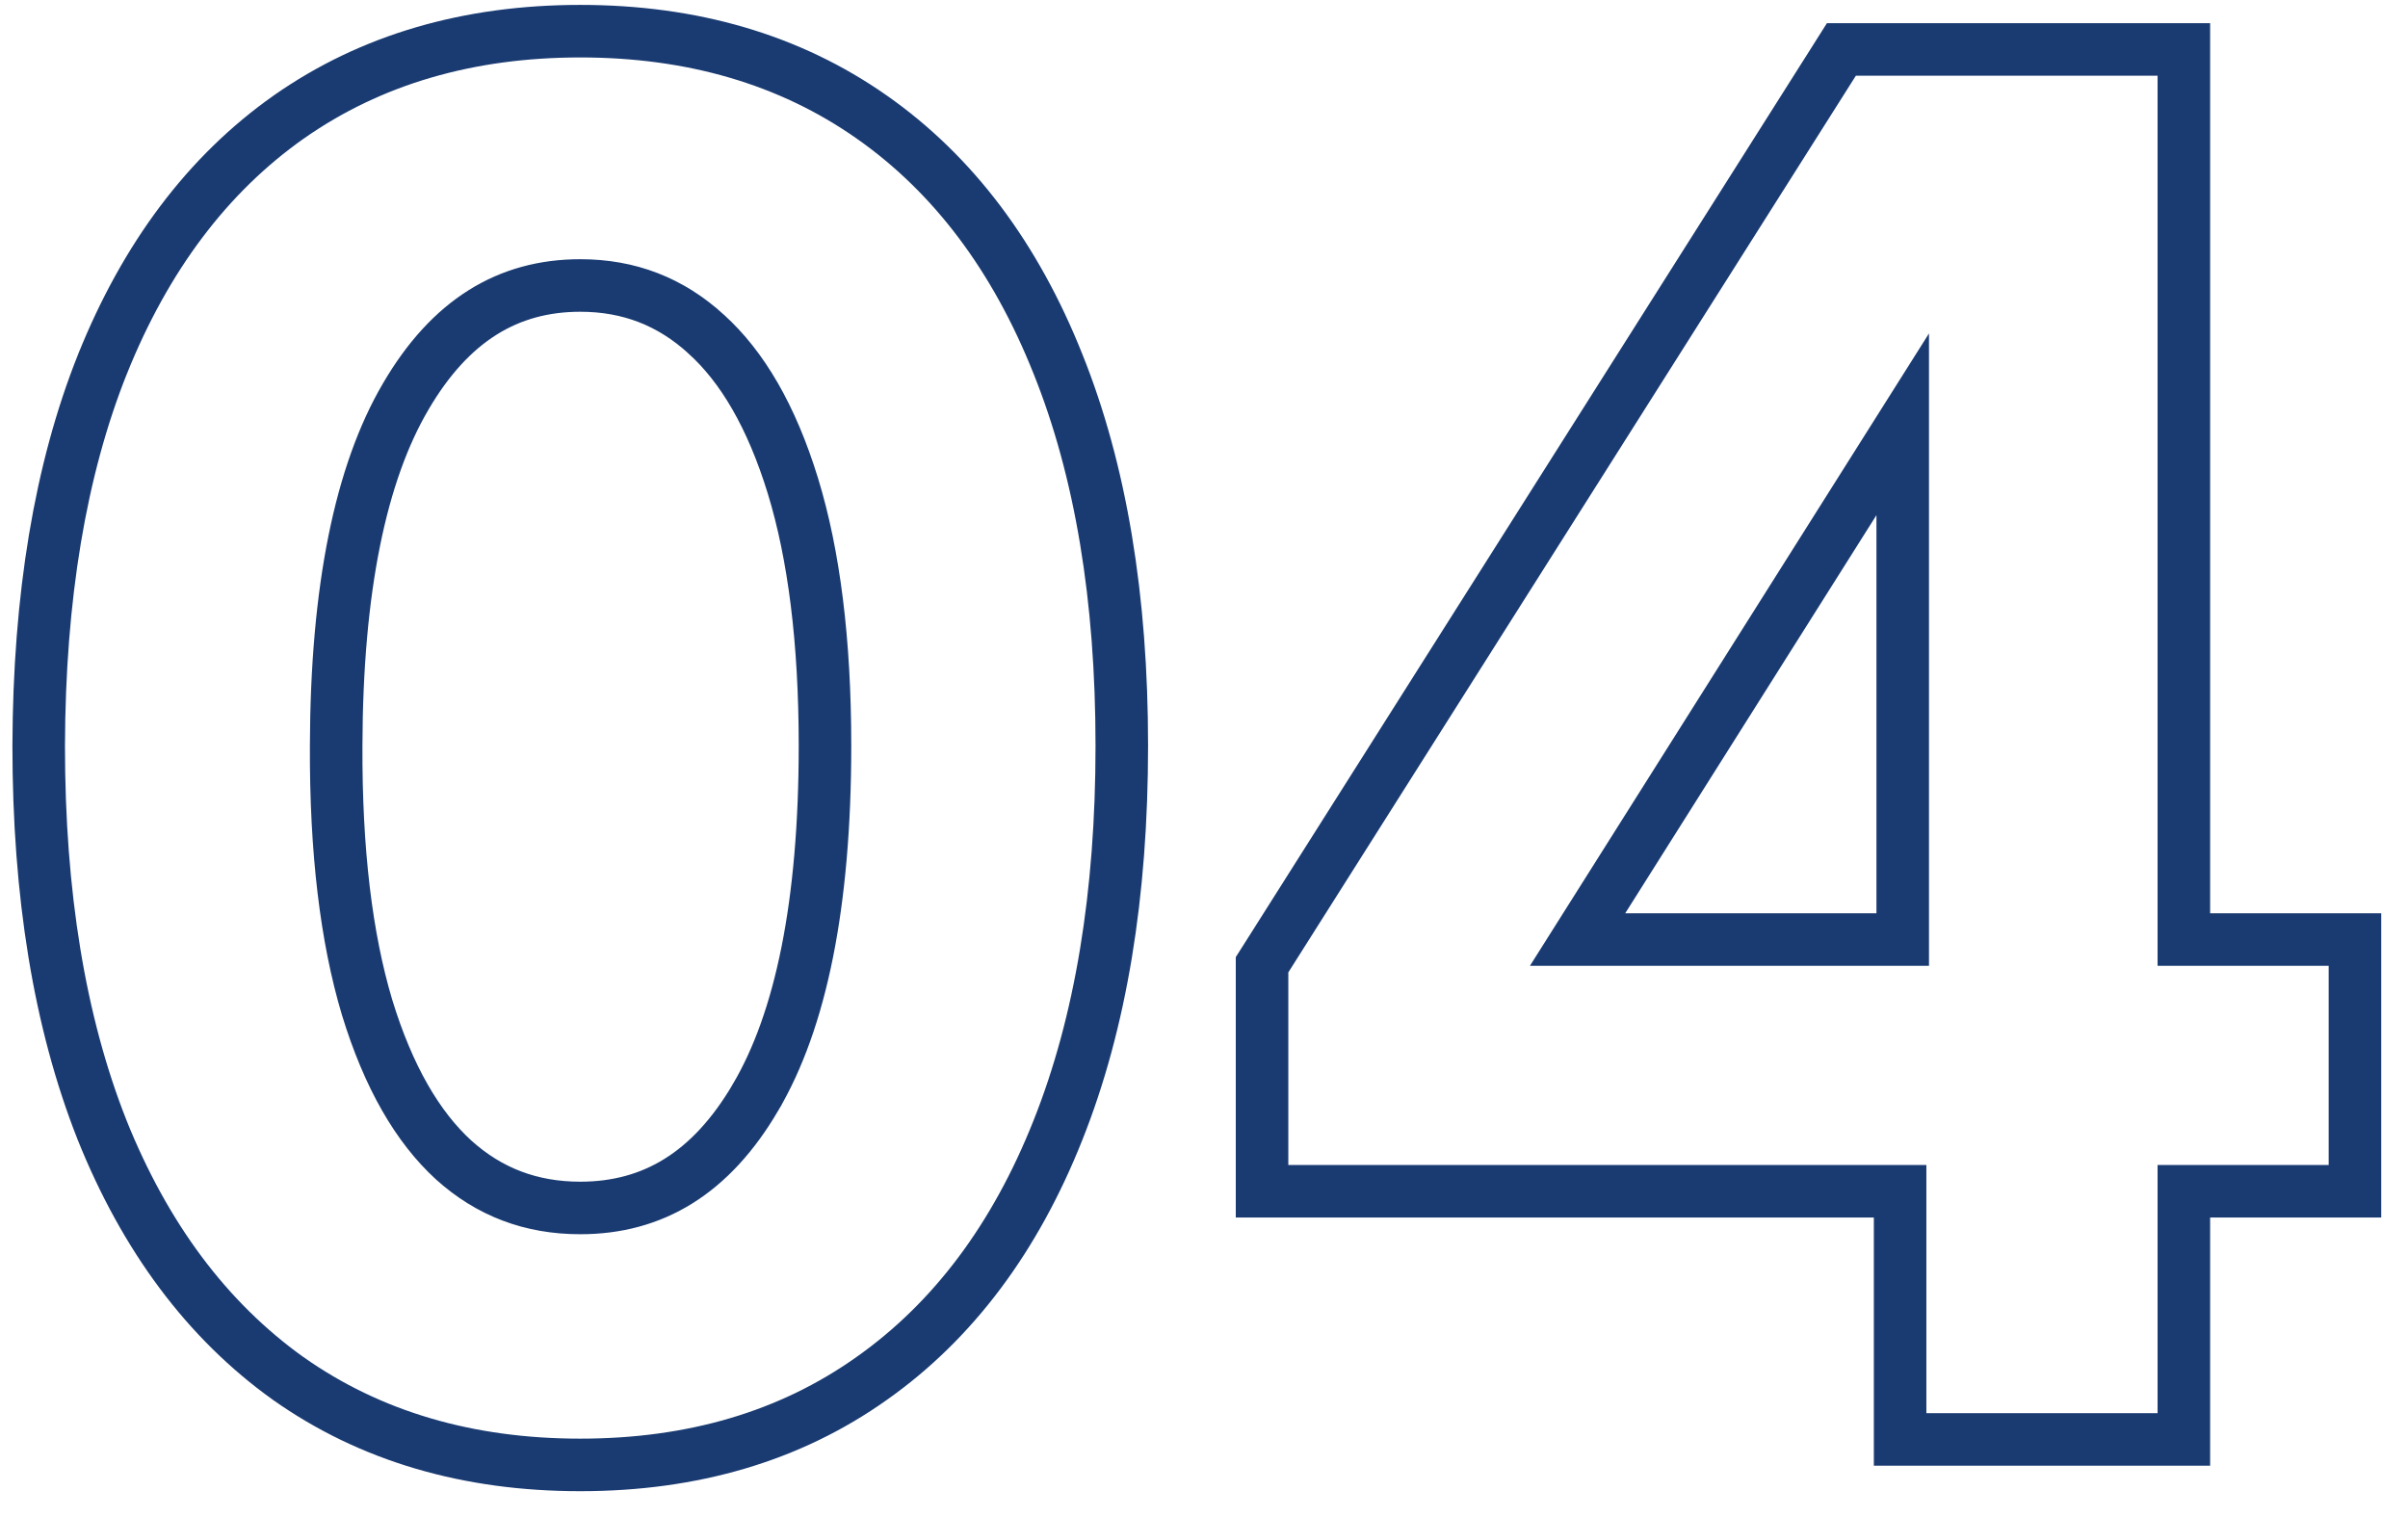 <?xml version="1.0" encoding="UTF-8"?> <svg xmlns="http://www.w3.org/2000/svg" width="73" height="46" viewBox="0 0 73 46" fill="none"> <path d="M8.732 41.787L8.737 41.79C11.226 43.548 14.19 44.411 17.591 44.411C20.991 44.411 23.949 43.548 26.426 41.789C28.909 40.036 30.783 37.512 32.071 34.267C33.371 31.008 34.008 27.114 34.008 22.608C34.008 18.129 33.371 14.261 32.07 11.027C30.782 7.795 28.906 5.284 26.422 3.544C23.934 1.801 20.978 0.945 17.591 0.945C14.204 0.945 11.247 1.801 8.759 3.544L8.757 3.545C6.287 5.285 4.412 7.795 3.112 11.026L3.111 11.027C1.823 14.247 1.187 18.115 1.173 22.606V22.608C1.173 27.101 1.803 30.987 3.09 34.245L3.091 34.249C4.392 37.492 6.265 40.021 8.732 41.787ZM22.903 33.271L22.903 33.272C21.556 35.565 19.798 36.621 17.591 36.621C16.095 36.621 14.828 36.137 13.751 35.165C12.663 34.17 11.773 32.651 11.127 30.535C10.497 28.43 10.178 25.795 10.191 22.612L10.191 22.61C10.204 17.837 10.938 14.34 12.298 12.024L12.299 12.022C13.647 9.714 15.401 8.655 17.591 8.655C19.07 8.655 20.329 9.143 21.409 10.129L21.412 10.133C22.5 11.115 23.389 12.621 24.036 14.725C24.678 16.816 25.01 19.438 25.01 22.608C25.01 27.421 24.276 30.943 22.903 33.271ZM38.26 35.319V36.115H39.057H57.603V42.842V43.639H58.4H65.408H66.205V42.842V36.115H70.596H71.392V35.319V29.28V28.484H70.596H66.205V2.295V1.499H65.408H61.928H61.132H58.479H57.682H56.262H55.823L55.589 1.869L38.384 29.052L38.26 29.247V29.478V35.319ZM47.825 28.484L57.682 12.863V28.484H47.825Z" stroke="#1A3B72" stroke-width="1.593"></path> </svg> 